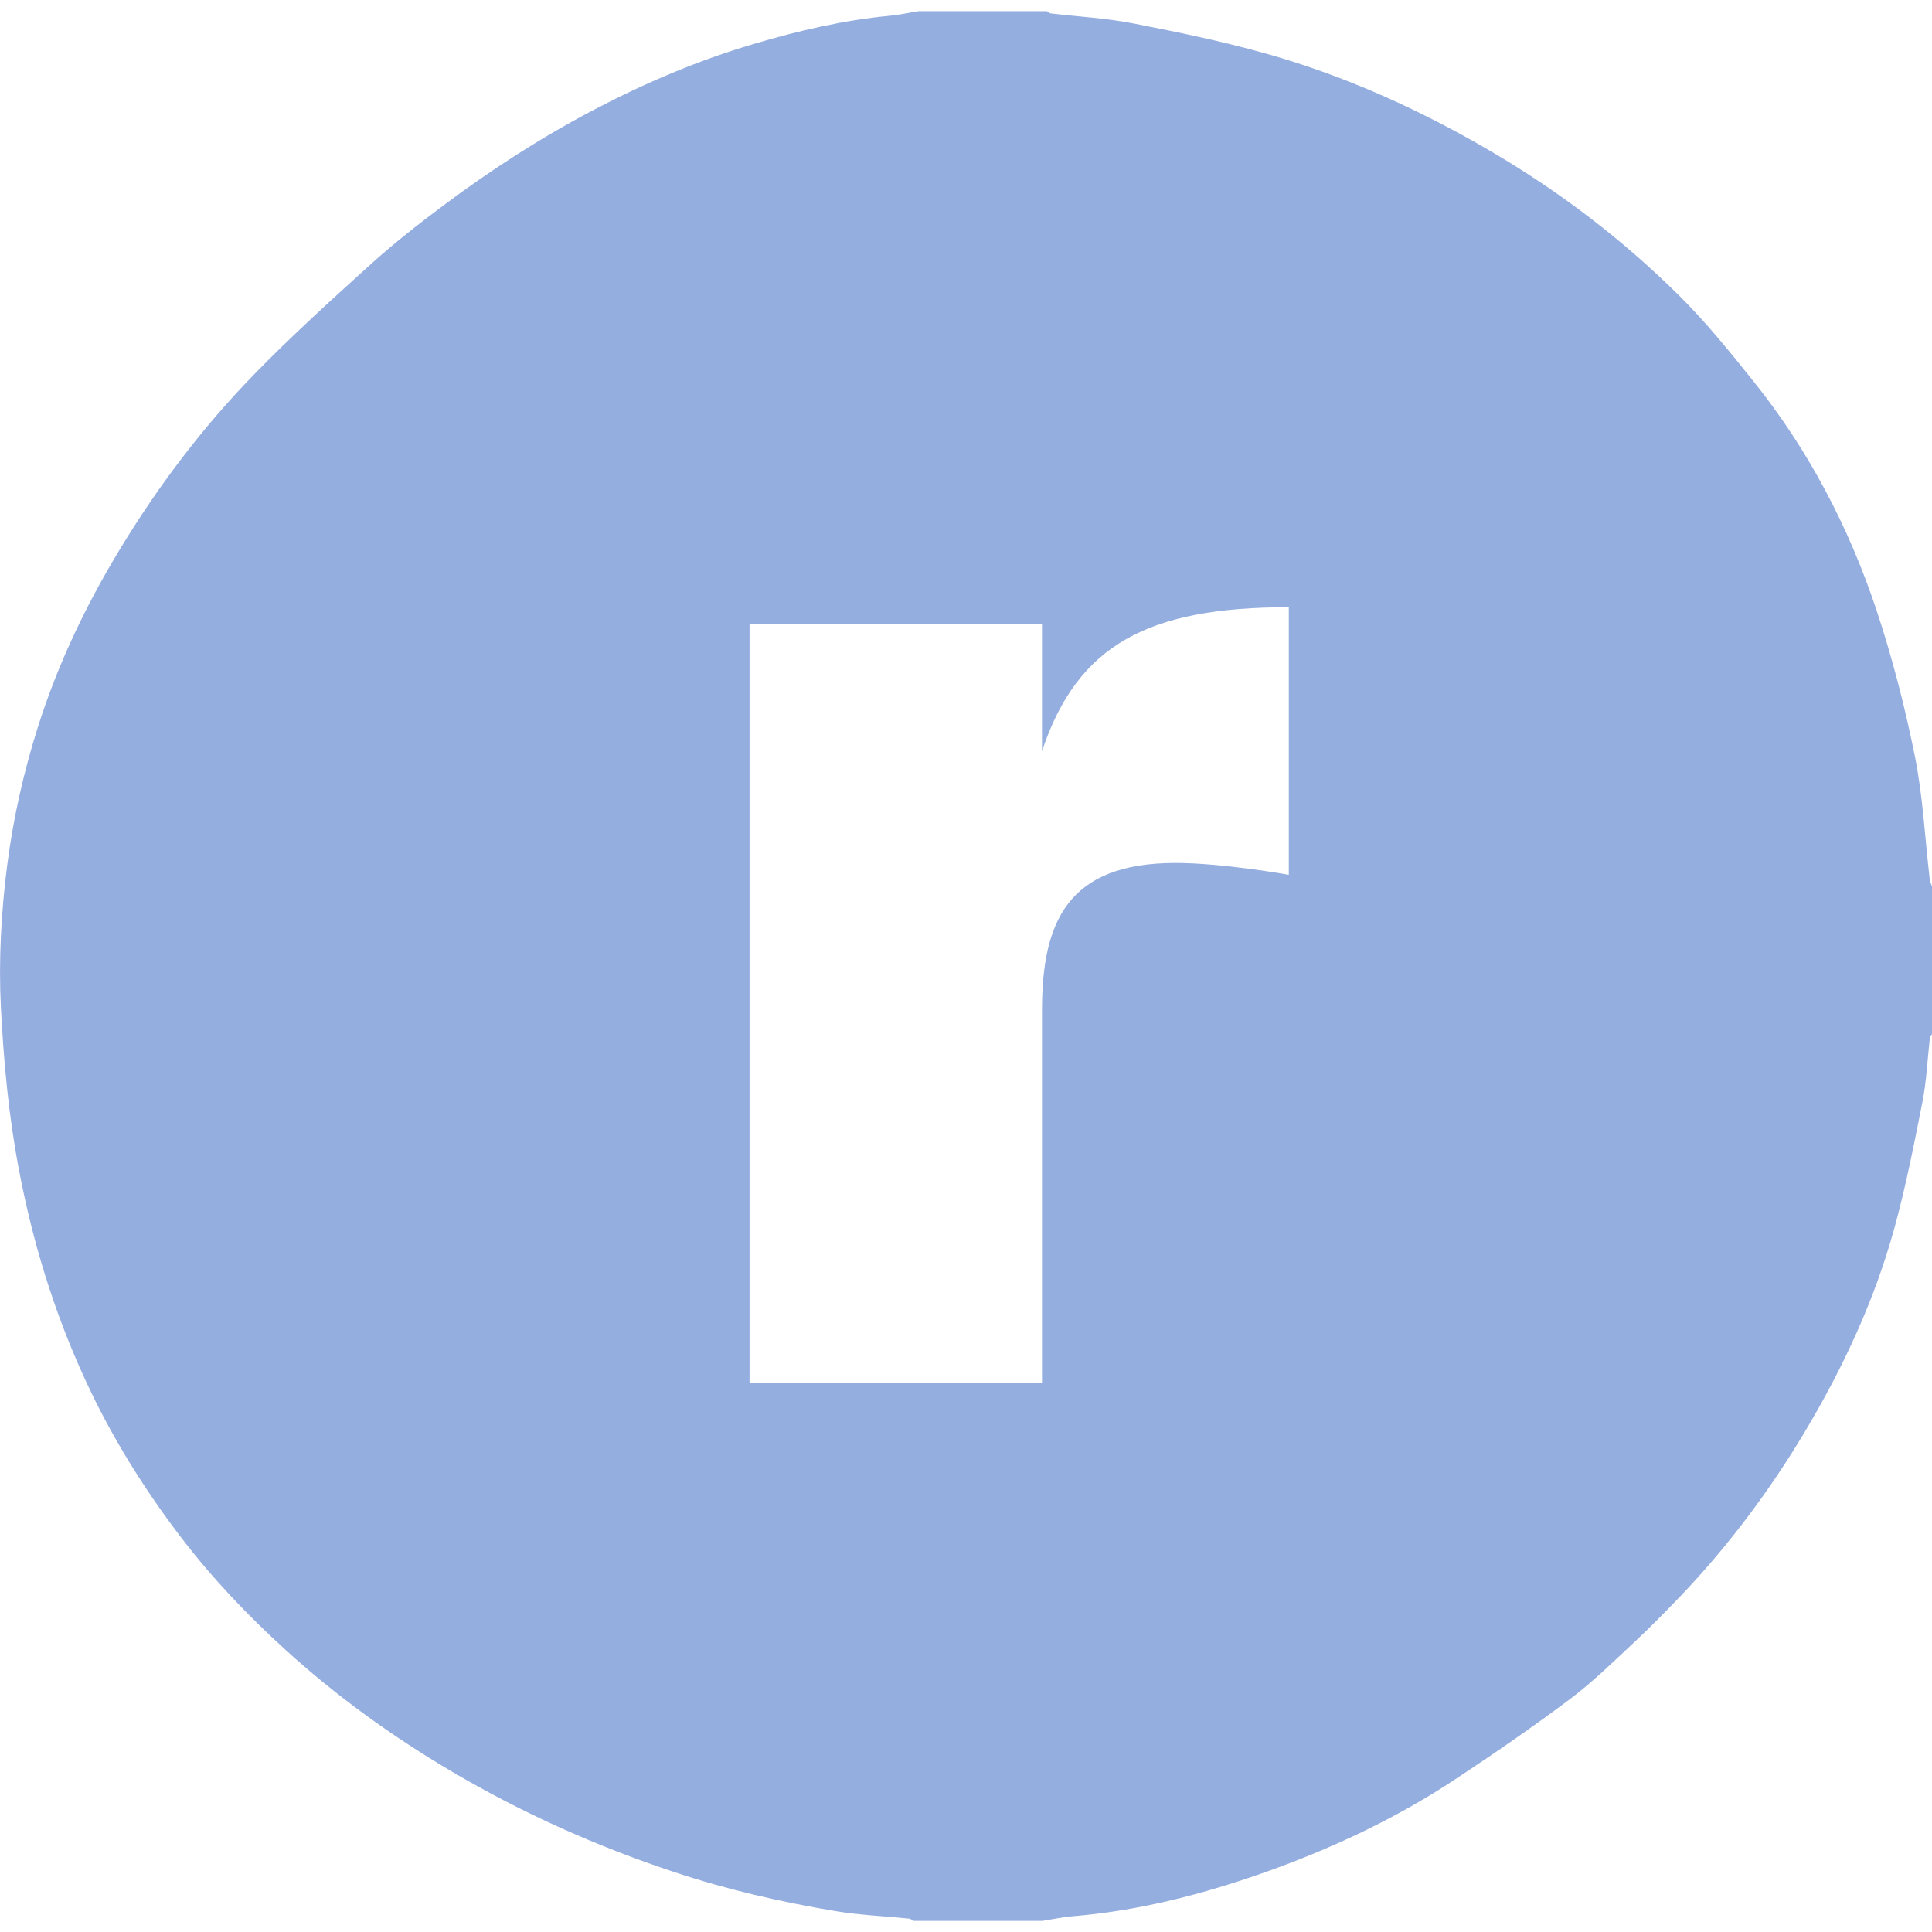 <svg role="img" width="32px" height="32px" viewBox="0 0 24 24" xmlns="http://www.w3.org/2000/svg"><title>Ravelry</title><path fill="#95aee0" d="M23.972 10.924c-.06-.511-.084-1.029-.185-1.532-.123-.61-.279-1.218-.475-1.809-.343-1.032-.844-1.99-1.526-2.842-.295-.369-.595-.74-.93-1.072-.699-.693-1.478-1.286-2.328-1.785-.886-.52-1.815-.941-2.803-1.219-.544-.153-1.101-.268-1.656-.376-.335-.065-.679-.082-1.019-.123-.016-.002-.03-.018-.044-.027-.532 0-1.064 0-1.596 0-.119.019-.238.046-.358.057-.577.054-1.138.187-1.693.351-.683.202-1.335.479-1.965.808-.66.345-1.285.748-1.882 1.194-.305.228-.606.463-.888.717-.503.455-1.007.911-1.479 1.397-.638.657-1.188 1.386-1.663 2.172C1.059 7.533.713 8.263.468 9.04c-.177.561-.305 1.132-.38 1.718-.074.584-.106 1.17-.077 1.756.034.666.095 1.329.219 1.989.171.913.439 1.791.827 2.634.321.697.721 1.343 1.186 1.953.39.512.831.975 1.303 1.404.632.576 1.325 1.075 2.065 1.512.877.517 1.798.929 2.763 1.249.656.218 1.328.373 2.008.486.3.05.607.062.91.093.02.002.039.018.059.028h1.596c.124-.019.247-.046.372-.057.807-.066 1.587-.264 2.347-.53.85-.298 1.666-.678 2.419-1.177.482-.319.958-.646 1.42-.993.286-.215.543-.469.806-.714.196-.183.384-.375.569-.568.596-.626 1.111-1.315 1.553-2.058.472-.793.858-1.626 1.102-2.517.141-.515.244-1.04.347-1.564.051-.261.062-.53.092-.795.002-.016.018-.03.027-.044v-1.831c-.01-.029-.025-.058-.028-.088zm-7.962-.057s-.819-.147-1.407-.147c-1.344 0-1.659.736-1.659 1.831v4.629H9.311V7.753h3.633v1.578c.441-1.326 1.323-1.788 3.066-1.788z"/></svg>